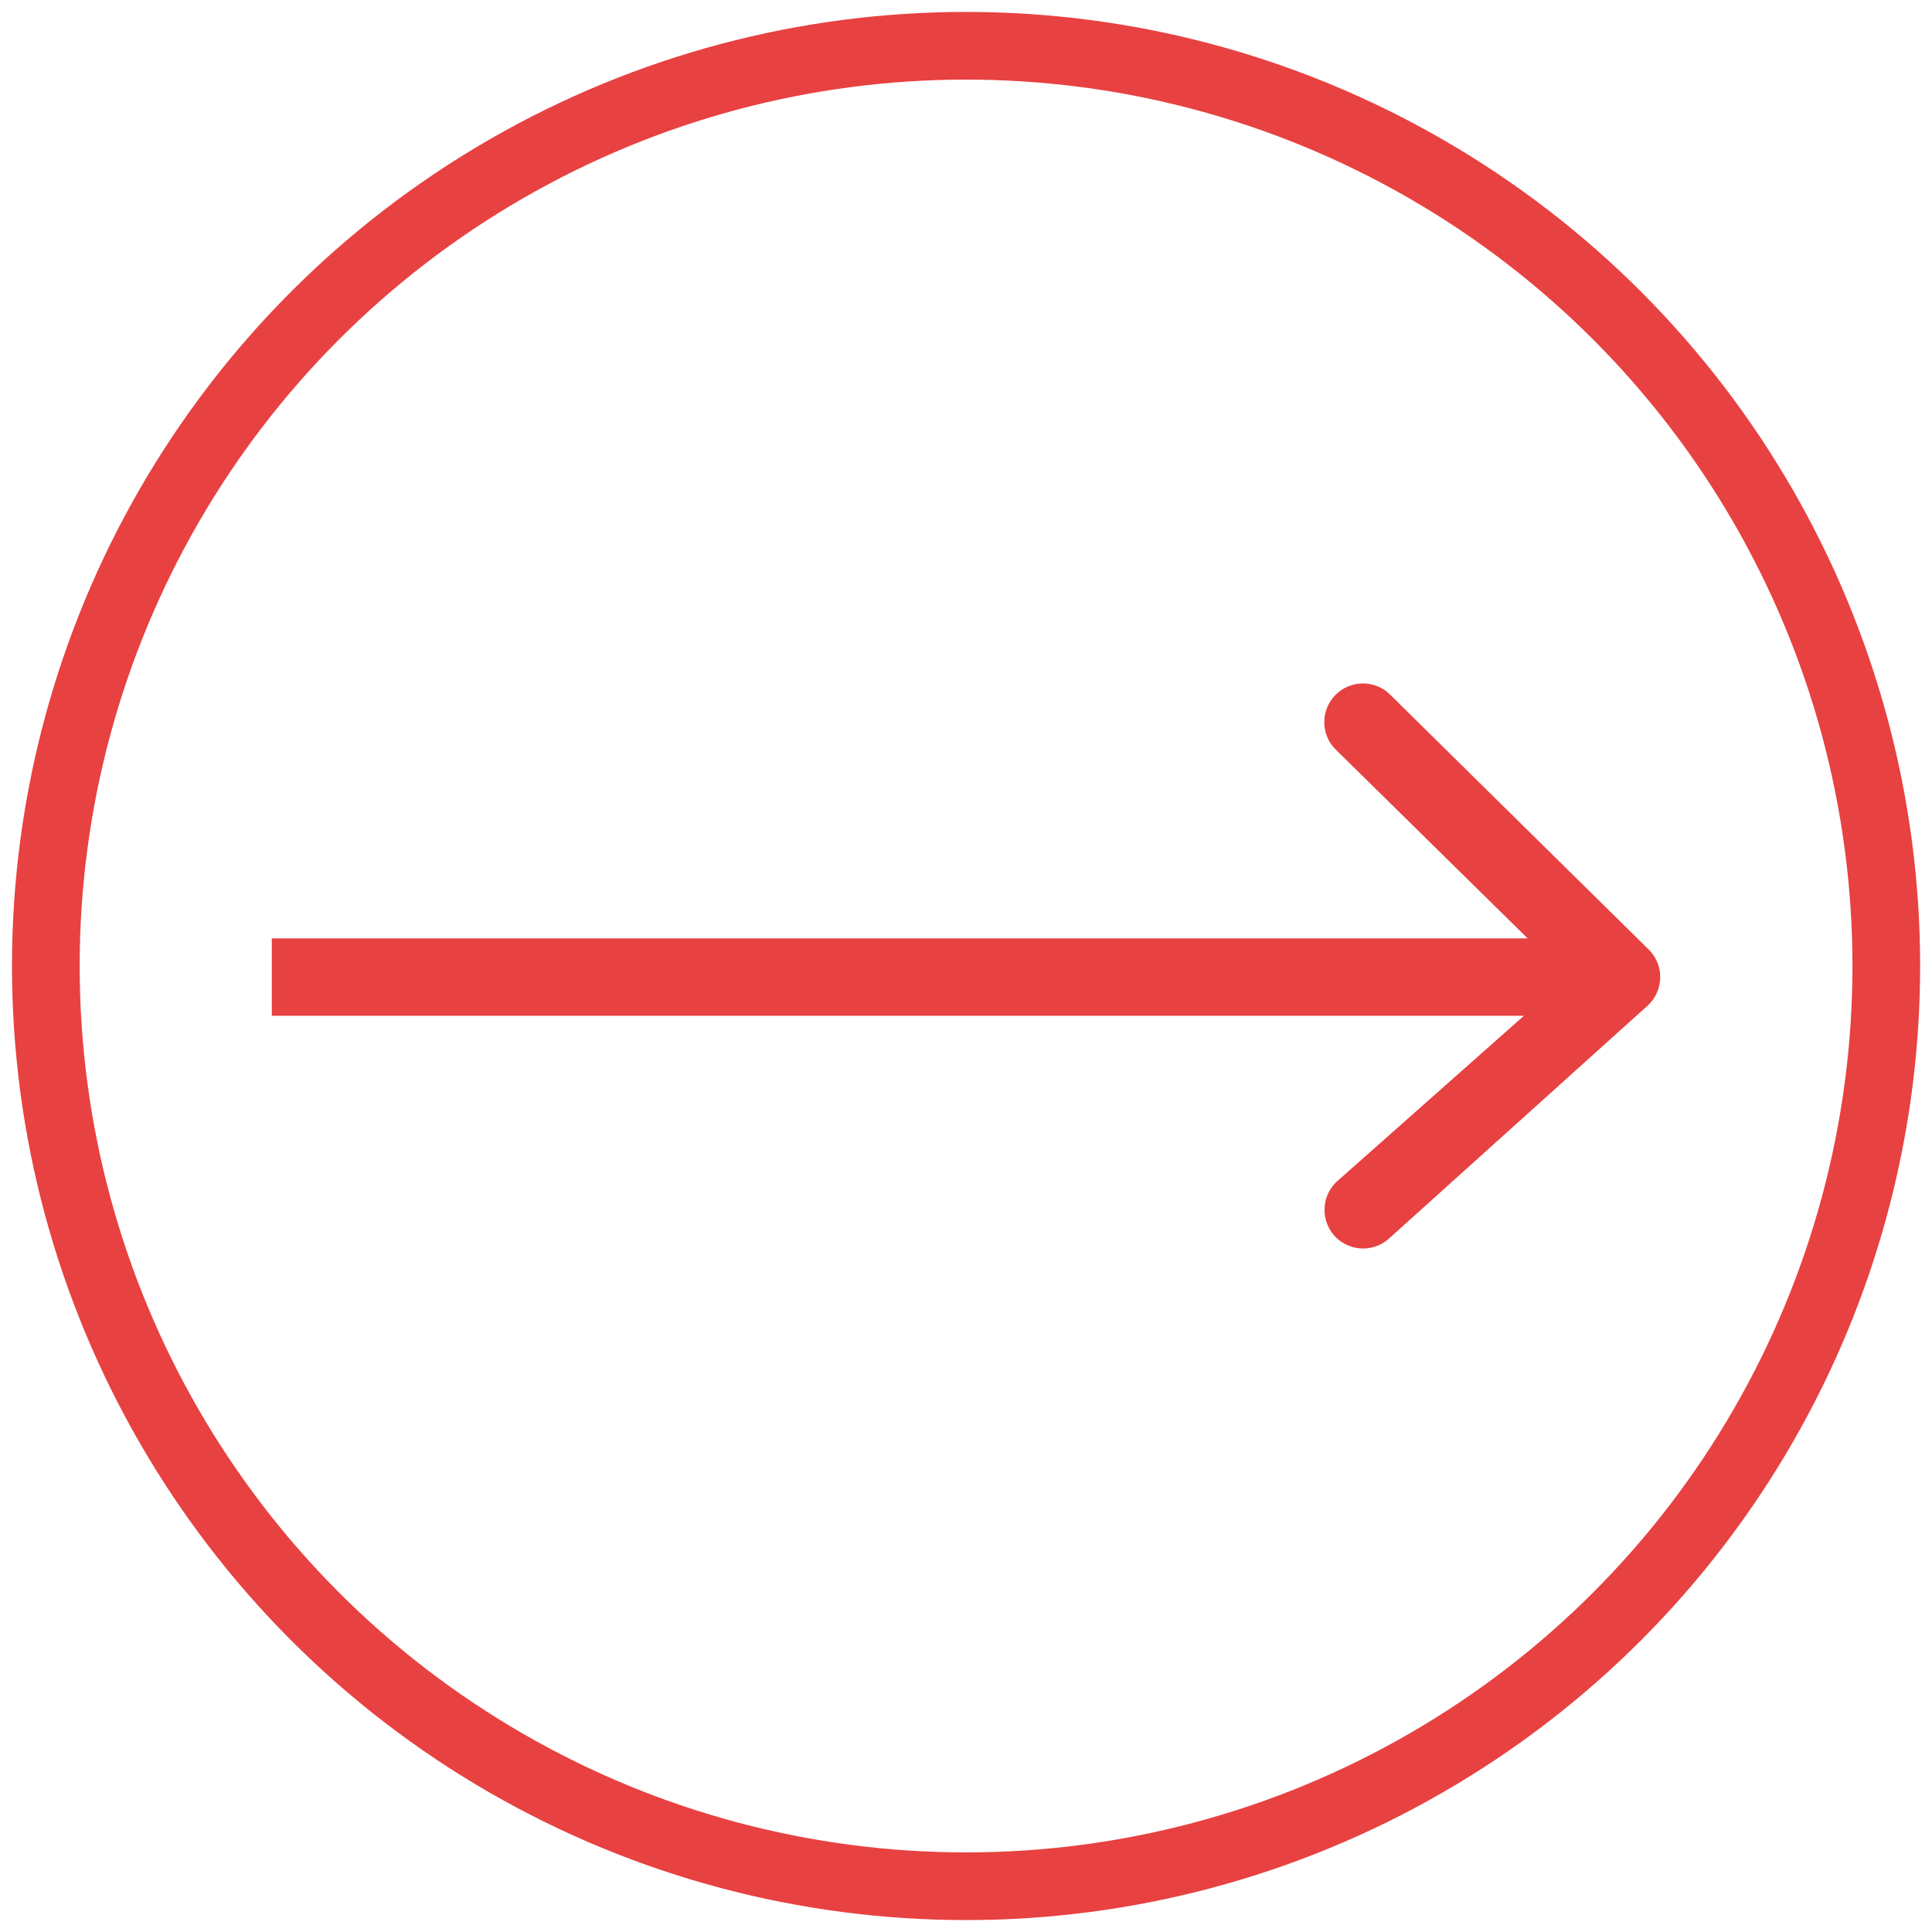 <?xml version="1.0" encoding="UTF-8"?> <svg xmlns="http://www.w3.org/2000/svg" width="32" height="32" viewBox="0 0 32 32" fill="none"><circle cx="16.001" cy="16" r="15.242" stroke="#E84141" stroke-width="1.121"></circle><path d="M27.198 15.844L27.197 15.843L22.914 11.621C22.914 11.621 22.914 11.621 22.914 11.62C22.726 11.433 22.422 11.434 22.235 11.621C22.047 11.809 22.047 12.113 22.235 12.3L22.236 12.301L25.694 15.703H4.822H4.662V15.863V16.504V16.664H4.822H25.663L22.245 19.693L22.245 19.693L22.238 19.7C22.051 19.887 22.051 20.191 22.238 20.379C22.425 20.565 22.727 20.566 22.914 20.382L27.192 16.529L27.192 16.529L27.198 16.523C27.385 16.335 27.385 16.031 27.198 15.844Z" fill="#E84141" stroke="#E84141" stroke-width="0.32"></path></svg> 
